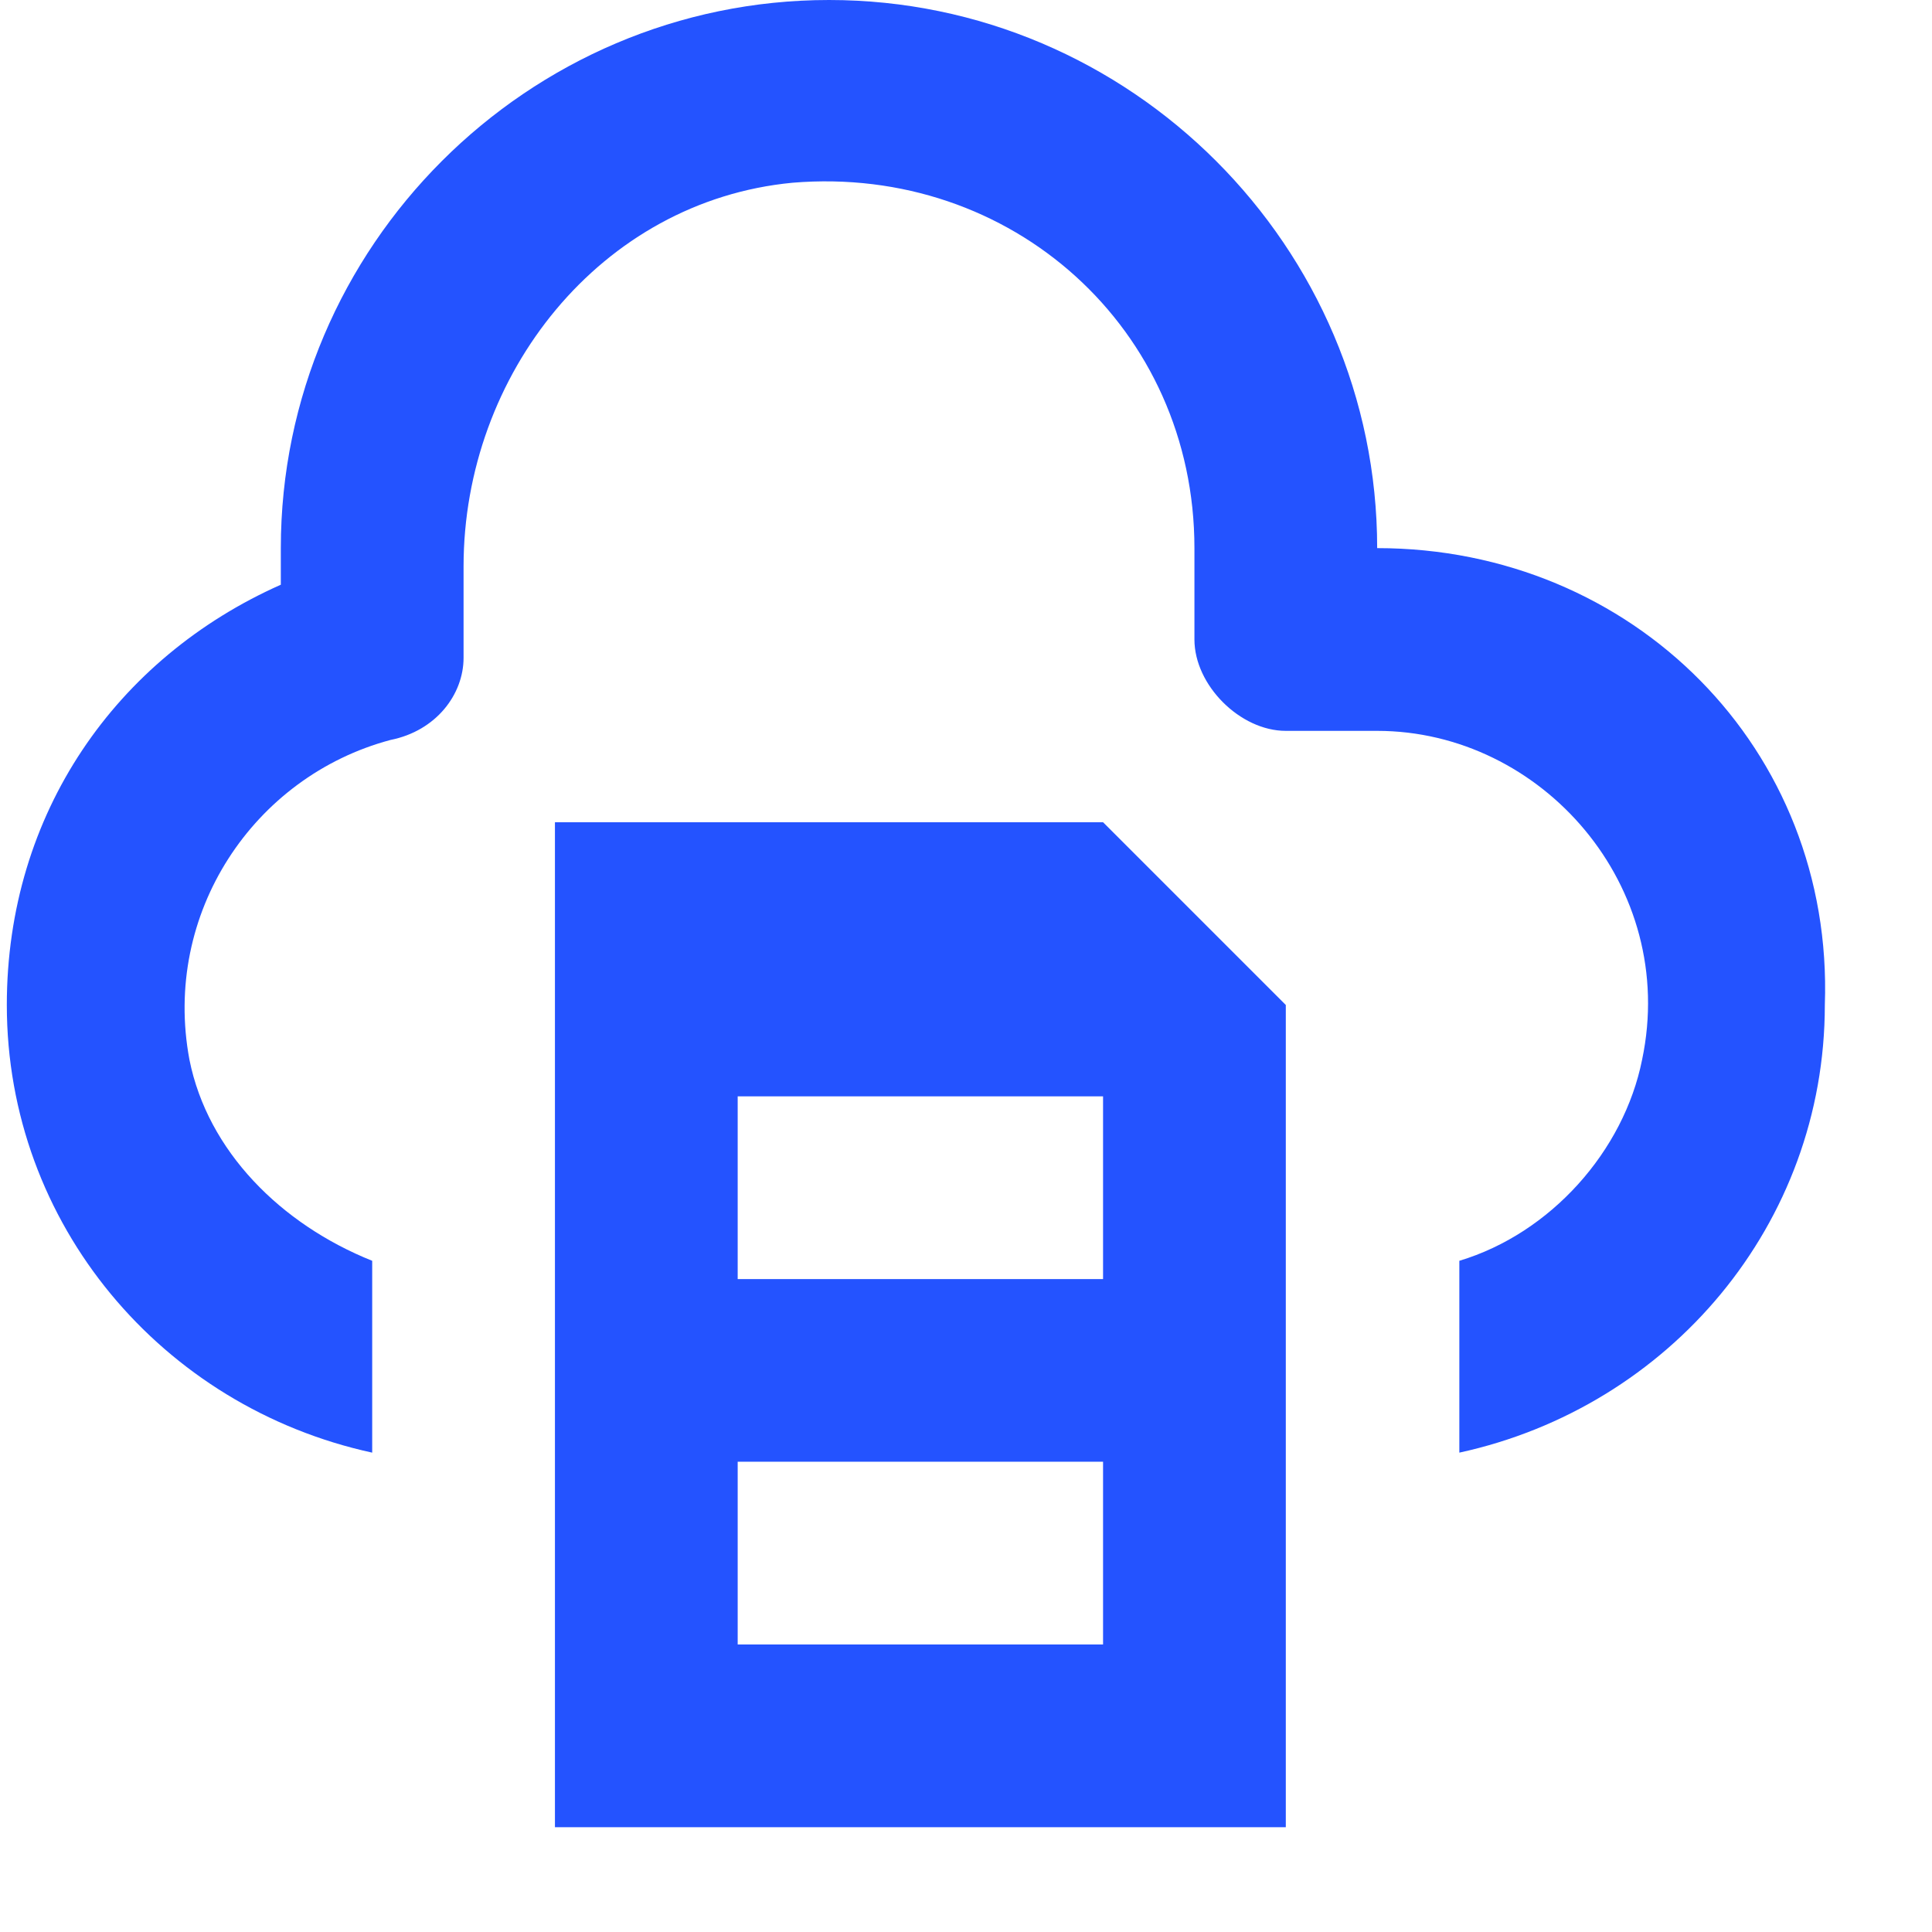 <svg width="17" height="17" viewBox="0 0 17 17" fill="none" xmlns="http://www.w3.org/2000/svg">
<path d="M12.118 4.823C12.118 2.171 9.947 0 7.295 0C4.642 0 2.471 2.171 2.471 4.823V5.145C1.024 5.788 0.06 7.155 0.06 8.843C0.06 10.772 1.426 12.38 3.275 12.782V11.094C2.471 10.772 1.828 10.129 1.667 9.325C1.426 8.039 2.23 6.833 3.436 6.511C3.838 6.431 4.079 6.11 4.079 5.788V4.984C4.079 3.296 5.285 1.769 6.973 1.608C8.902 1.447 10.51 2.894 10.51 4.823V5.627C10.51 6.029 10.912 6.431 11.314 6.431H12.118C13.565 6.431 14.771 7.798 14.449 9.325C14.288 10.129 13.645 10.852 12.841 11.094V12.782C14.69 12.38 16.057 10.772 16.057 8.843C16.137 6.592 14.369 4.823 12.118 4.823Z" fill="#2453FF"/>
<path d="M4.883 7.235V16.078H11.314V8.843L9.706 7.235H4.883ZM9.706 14.47H6.491V12.862H9.706V14.47ZM9.706 11.255H6.491V9.647H9.706V11.255Z" fill="#2453FF"/>
</svg>
